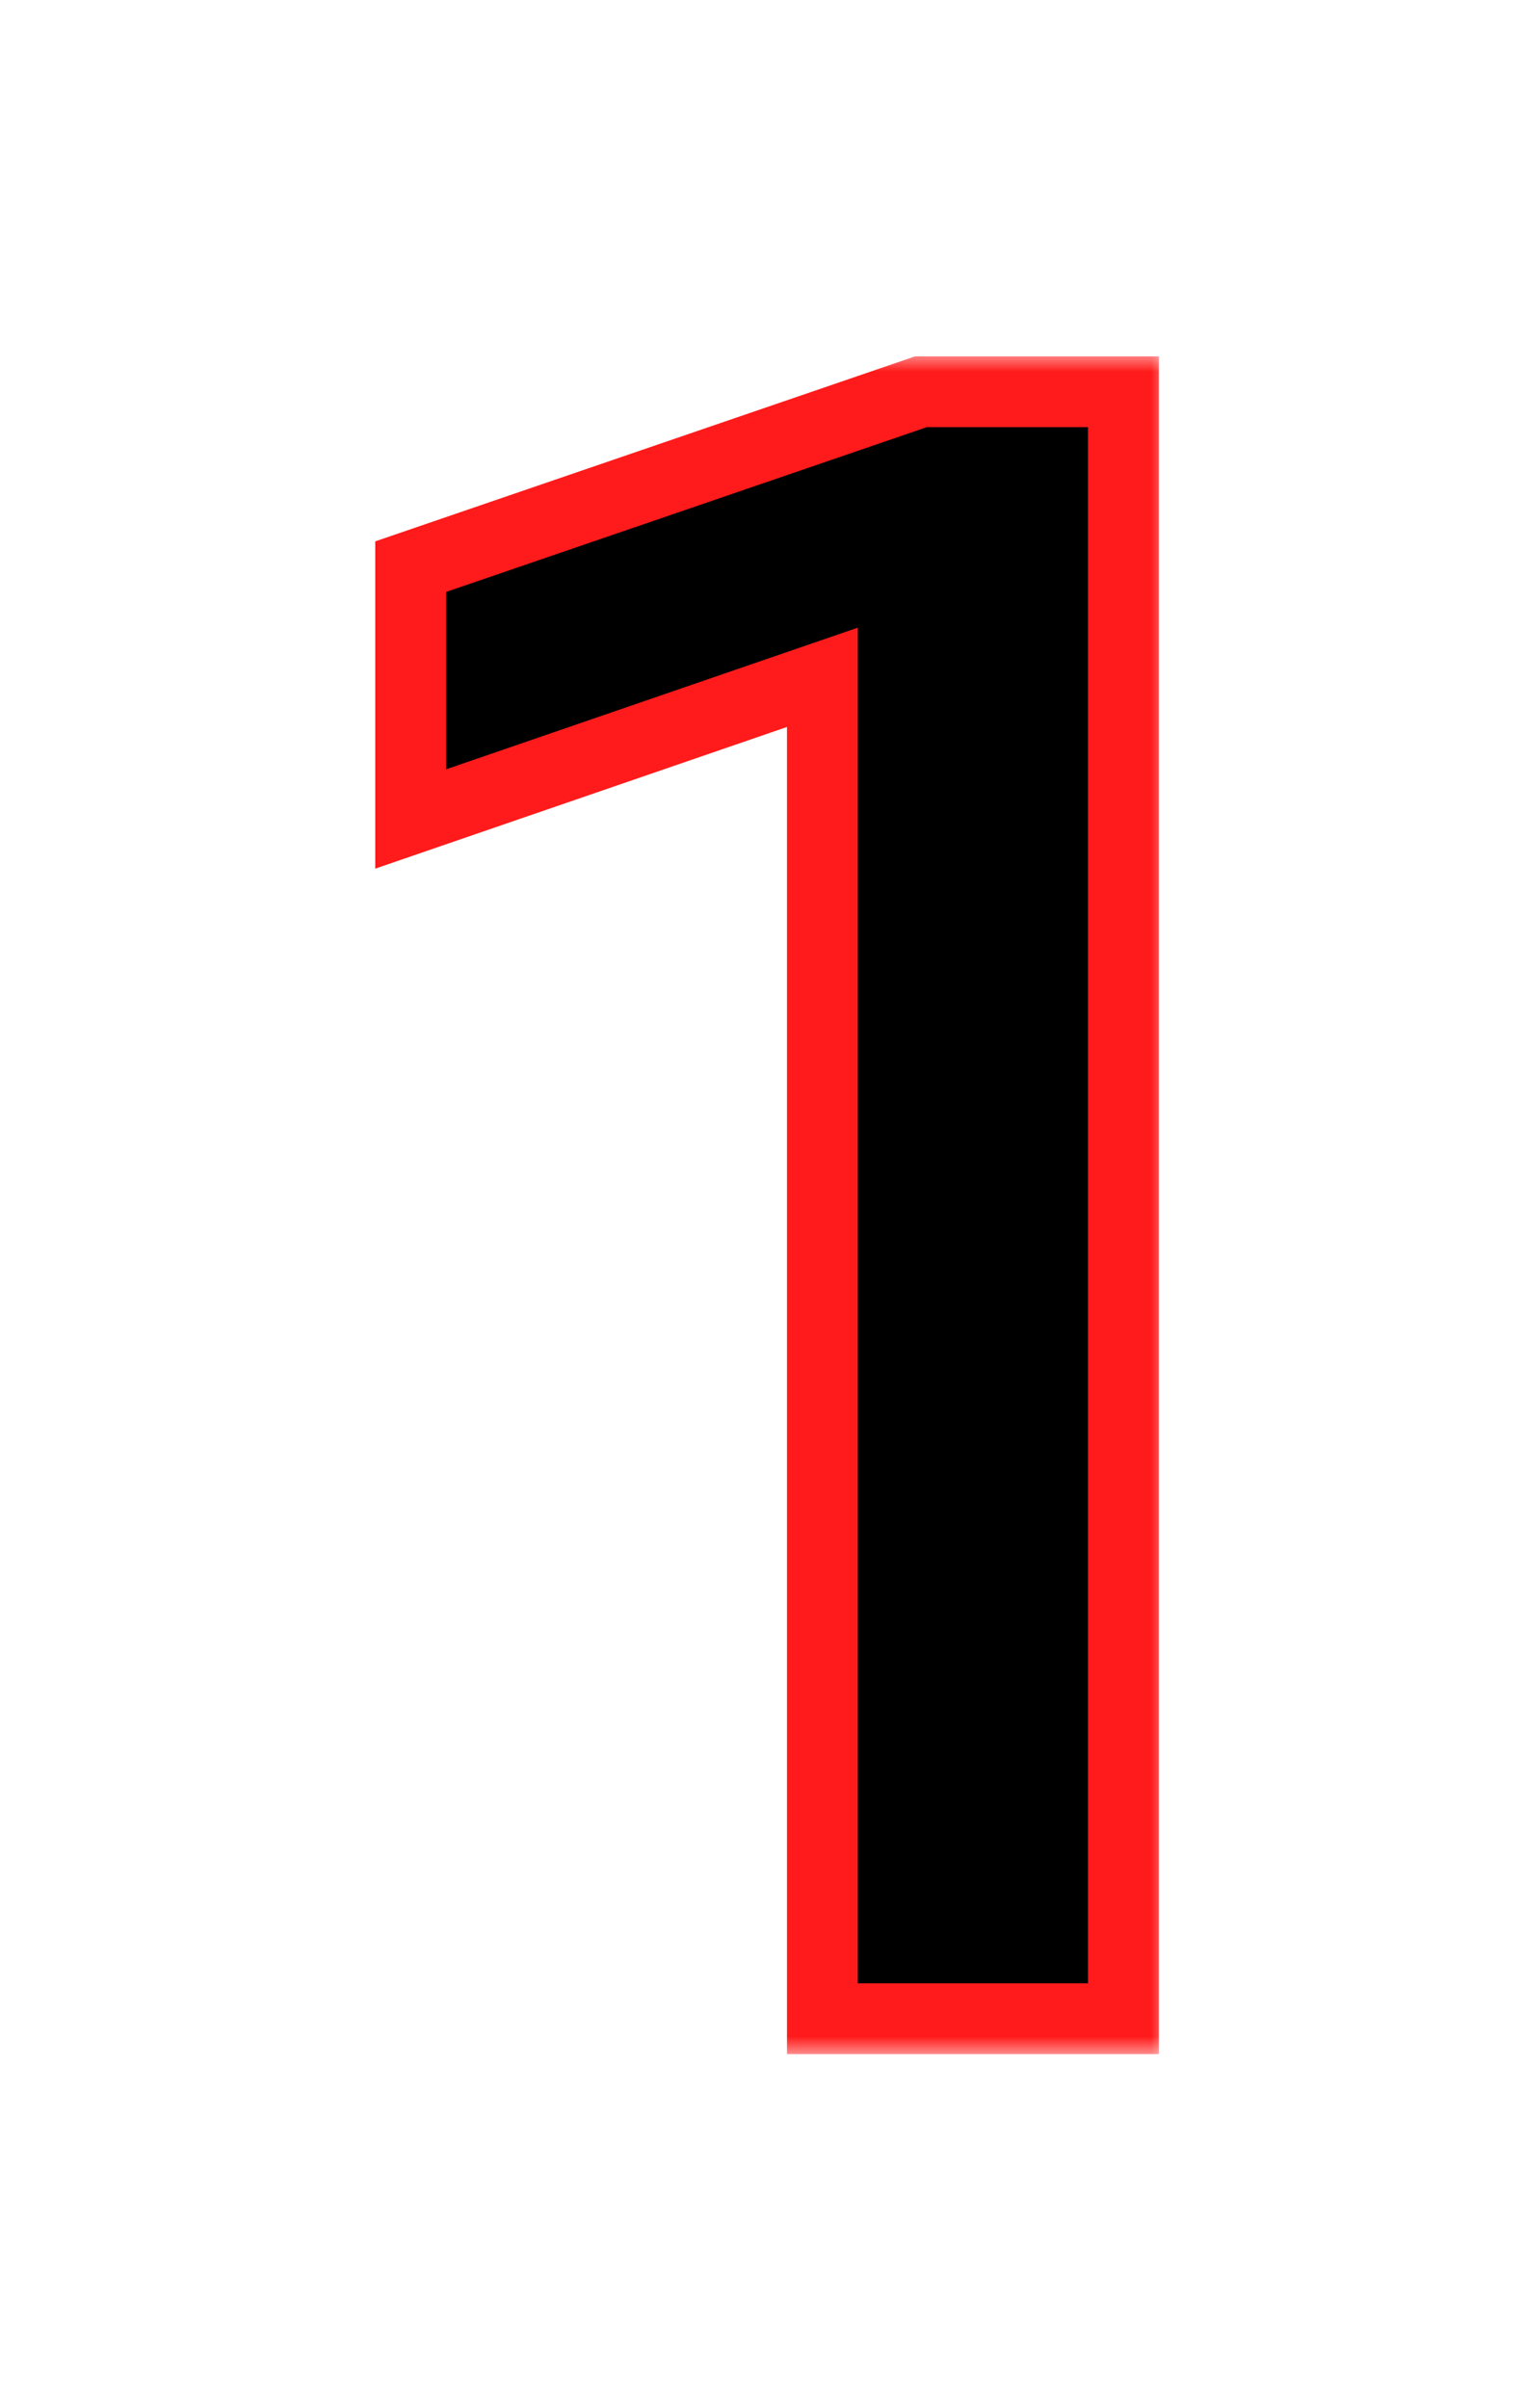 <?xml version="1.0" encoding="UTF-8"?> <svg xmlns="http://www.w3.org/2000/svg" width="43" height="68" viewBox="0 0 43 68" fill="none"><g filter="url(#filter0_d_290_123)"><mask id="path-1-outside-1_290_123" maskUnits="userSpaceOnUse" x="10" y="10" width="23" height="48" fill="black"><rect fill="white" x="10" y="10" width="23" height="48"></rect><path d="M23.219 57V19.125L11.594 23.125V16L26 11.062H31.719V57H23.219Z"></path></mask><path d="M23.219 57V19.125L11.594 23.125V16L26 11.062H31.719V57H23.219Z" fill="black"></path><path d="M23.219 57H22.219V58H23.219V57ZM23.219 19.125H24.219V17.723L22.893 18.179L23.219 19.125ZM11.594 23.125H10.594V24.527L11.919 24.071L11.594 23.125ZM11.594 16L11.27 15.054L10.594 15.286V16H11.594ZM26 11.062V10.062H25.833L25.676 10.117L26 11.062ZM31.719 11.062H32.719V10.062H31.719V11.062ZM31.719 57V58H32.719V57H31.719ZM23.219 57H24.219V19.125H23.219H22.219V57H23.219ZM23.219 19.125L22.893 18.179L11.268 22.179L11.594 23.125L11.919 24.071L23.544 20.071L23.219 19.125ZM11.594 23.125H12.594V16H11.594H10.594V23.125H11.594ZM11.594 16L11.918 16.946L26.324 12.008L26 11.062L25.676 10.117L11.27 15.054L11.594 16ZM26 11.062V12.062H31.719V11.062V10.062H26V11.062ZM31.719 11.062H30.719V57H31.719H32.719V11.062H31.719ZM31.719 57V56H23.219V57V58H31.719V57Z" fill="#FF1B1B" mask="url(#path-1-outside-1_290_123)"></path></g><defs><filter id="filter0_d_290_123" x="0.594" y="0.062" width="42.125" height="67.938" filterUnits="userSpaceOnUse" color-interpolation-filters="sRGB"><feFlood flood-opacity="0" result="BackgroundImageFix"></feFlood><feColorMatrix in="SourceAlpha" type="matrix" values="0 0 0 0 0 0 0 0 0 0 0 0 0 0 0 0 0 0 127 0" result="hardAlpha"></feColorMatrix><feOffset></feOffset><feGaussianBlur stdDeviation="5"></feGaussianBlur><feComposite in2="hardAlpha" operator="out"></feComposite><feColorMatrix type="matrix" values="0 0 0 0 0.769 0 0 0 0 0 0 0 0 0 0 0 0 0 1 0"></feColorMatrix><feBlend mode="normal" in2="BackgroundImageFix" result="effect1_dropShadow_290_123"></feBlend><feBlend mode="normal" in="SourceGraphic" in2="effect1_dropShadow_290_123" result="shape"></feBlend></filter></defs></svg> 